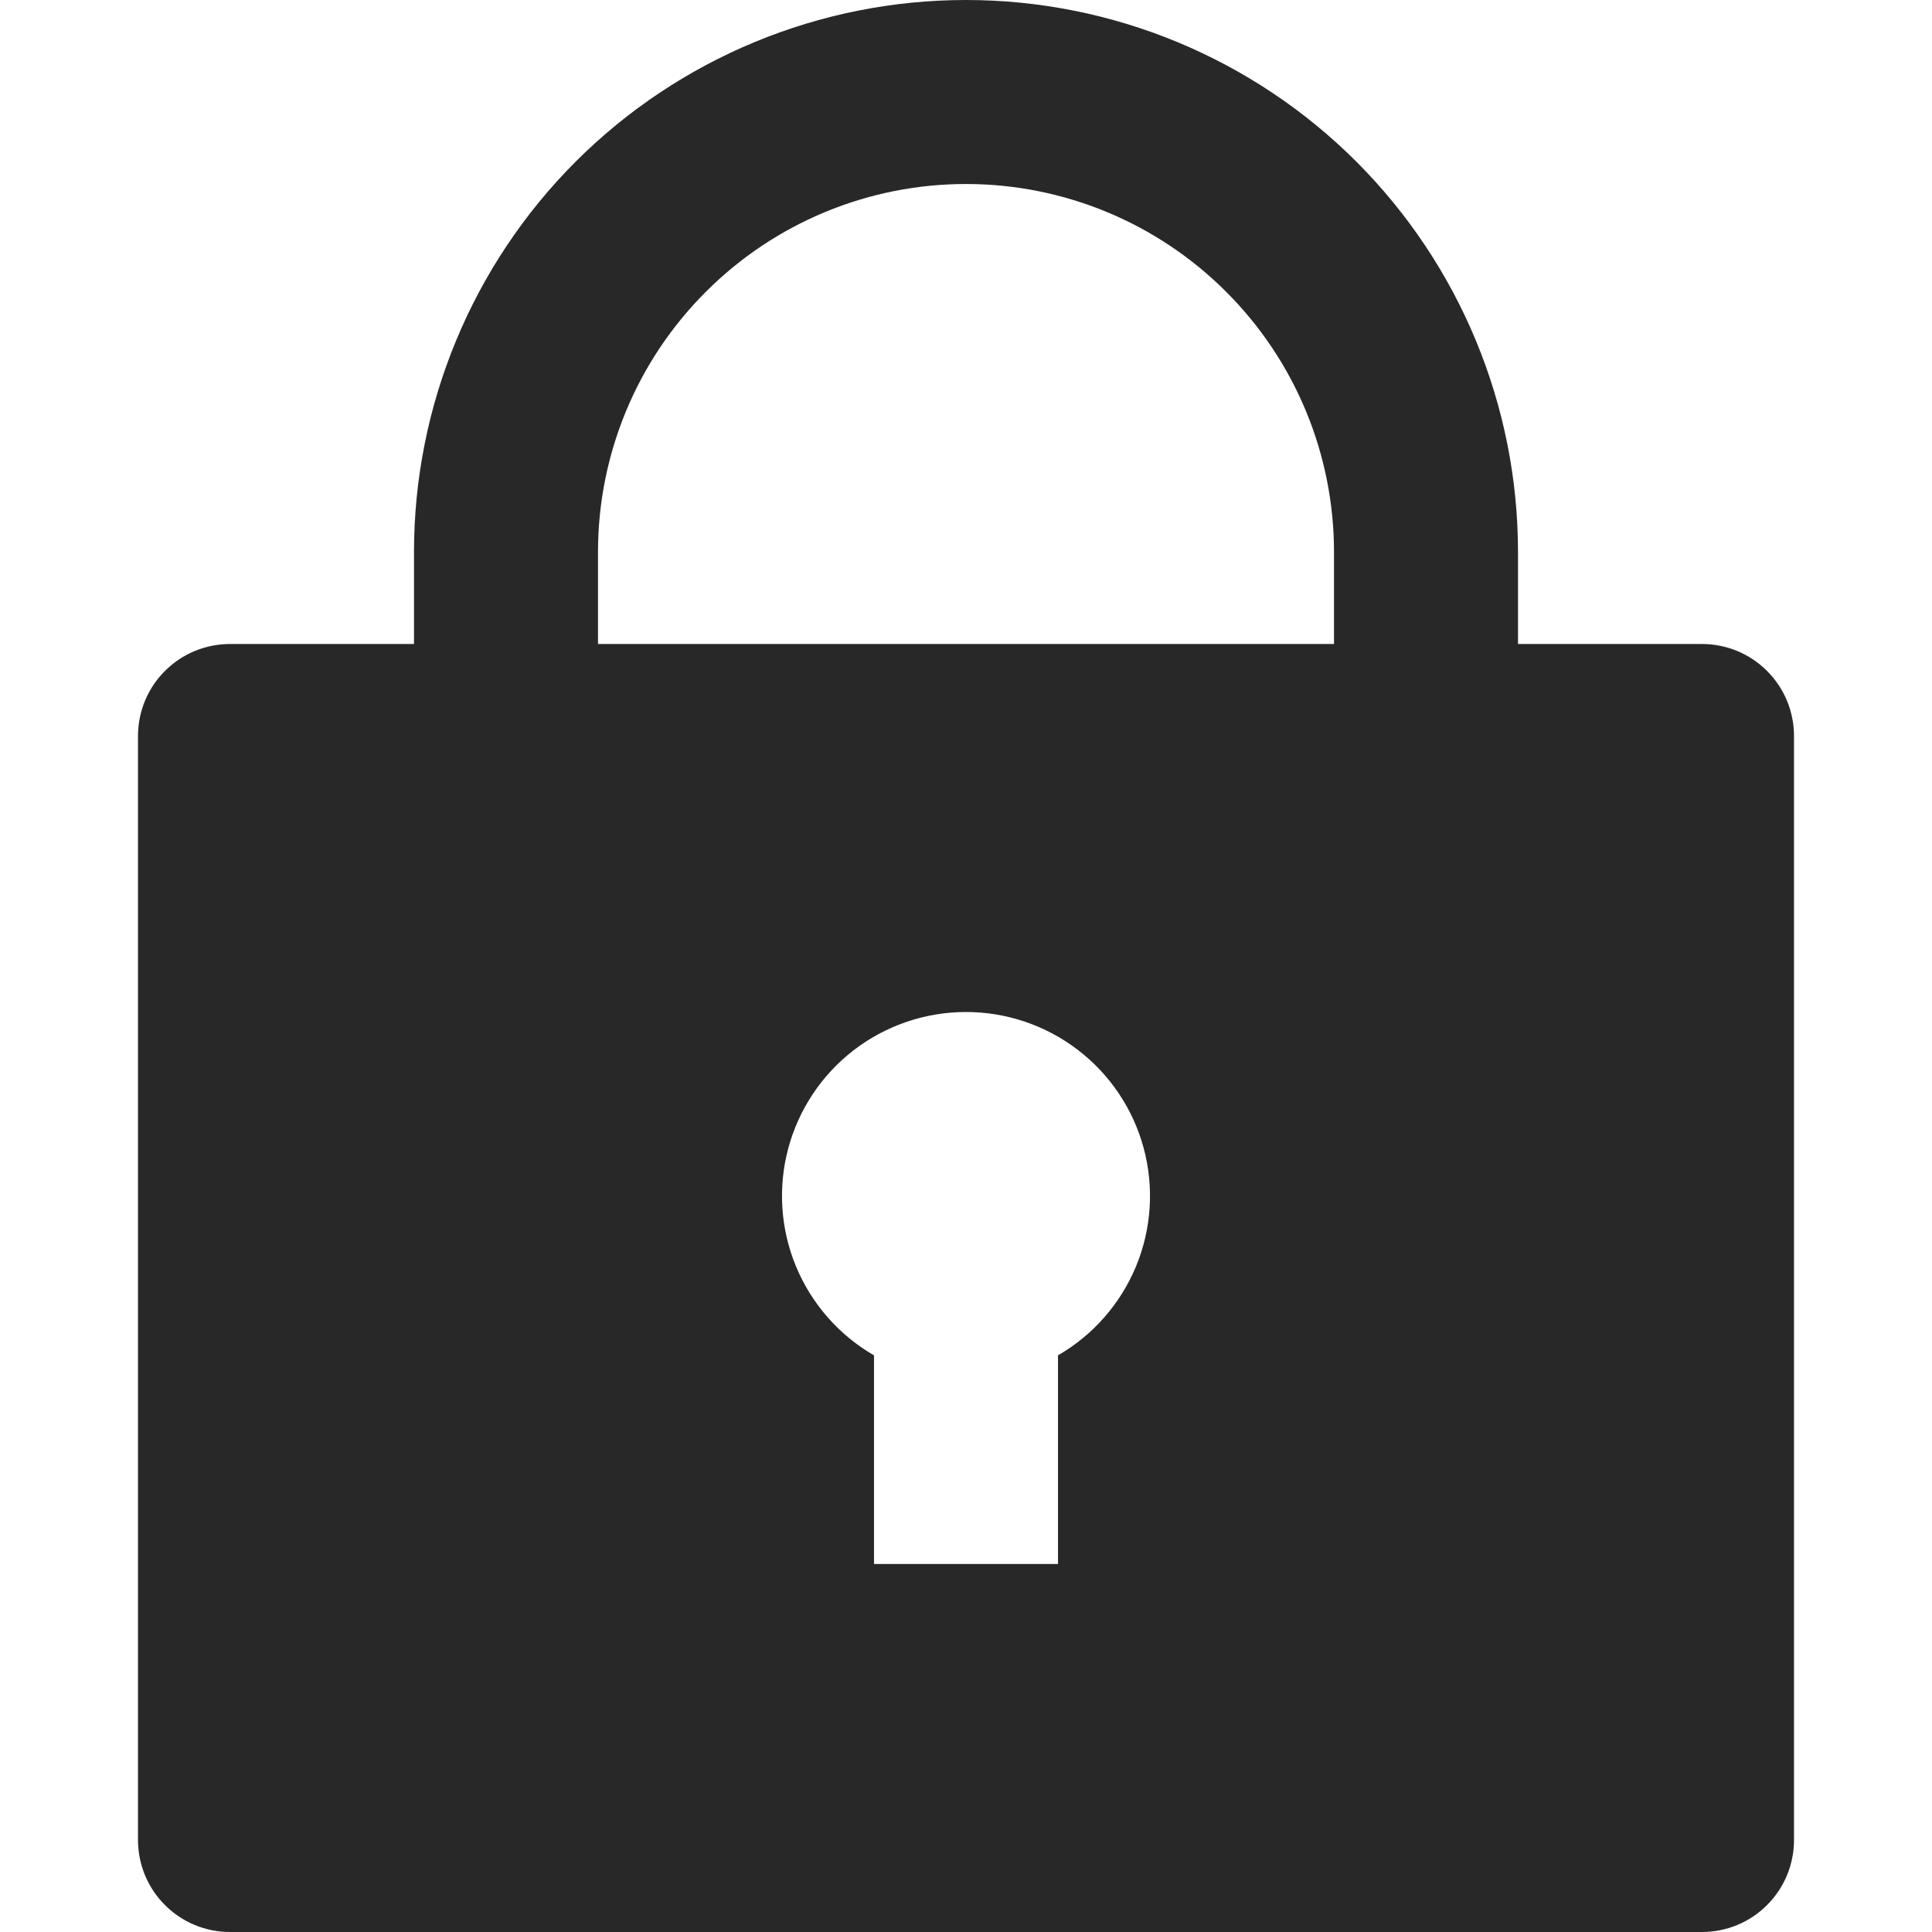 <svg width="16" height="16" viewBox="0 0 19 21" fill="none" xmlns="http://www.w3.org/2000/svg">
    <path d="M15.5 7H17.5C17.765 7 18.02 7.105 18.207 7.293C18.395 7.48 18.5 7.735 18.5 8V20C18.5 20.265 18.395 20.52 18.207 20.707C18.02 20.895 17.765 21 17.5 21H1.5C1.235 21 0.98 20.895 0.793 20.707C0.605 20.52 0.5 20.265 0.5 20V8C0.5 7.735 0.605 7.48 0.793 7.293C0.98 7.105 1.235 7 1.5 7H3.5V6C3.5 4.409 4.132 2.883 5.257 1.757C6.383 0.632 7.909 0 9.5 0C11.091 0 12.617 0.632 13.743 1.757C14.868 2.883 15.5 4.409 15.5 6V7ZM8.5 14.732V17H10.5V14.732C10.881 14.512 11.179 14.172 11.348 13.765C11.516 13.359 11.546 12.908 11.432 12.482C11.318 12.057 11.067 11.681 10.717 11.413C10.368 11.145 9.94 11 9.5 11C9.06 11 8.632 11.145 8.282 11.413C7.933 11.681 7.682 12.057 7.568 12.482C7.454 12.908 7.484 13.359 7.652 13.765C7.821 14.172 8.119 14.512 8.5 14.732V14.732ZM13.5 7V6C13.5 4.939 13.079 3.922 12.328 3.172C11.578 2.421 10.561 2 9.5 2C8.439 2 7.422 2.421 6.672 3.172C5.921 3.922 5.5 4.939 5.5 6V7H13.5Z" fill="#282828"/>
</svg>
